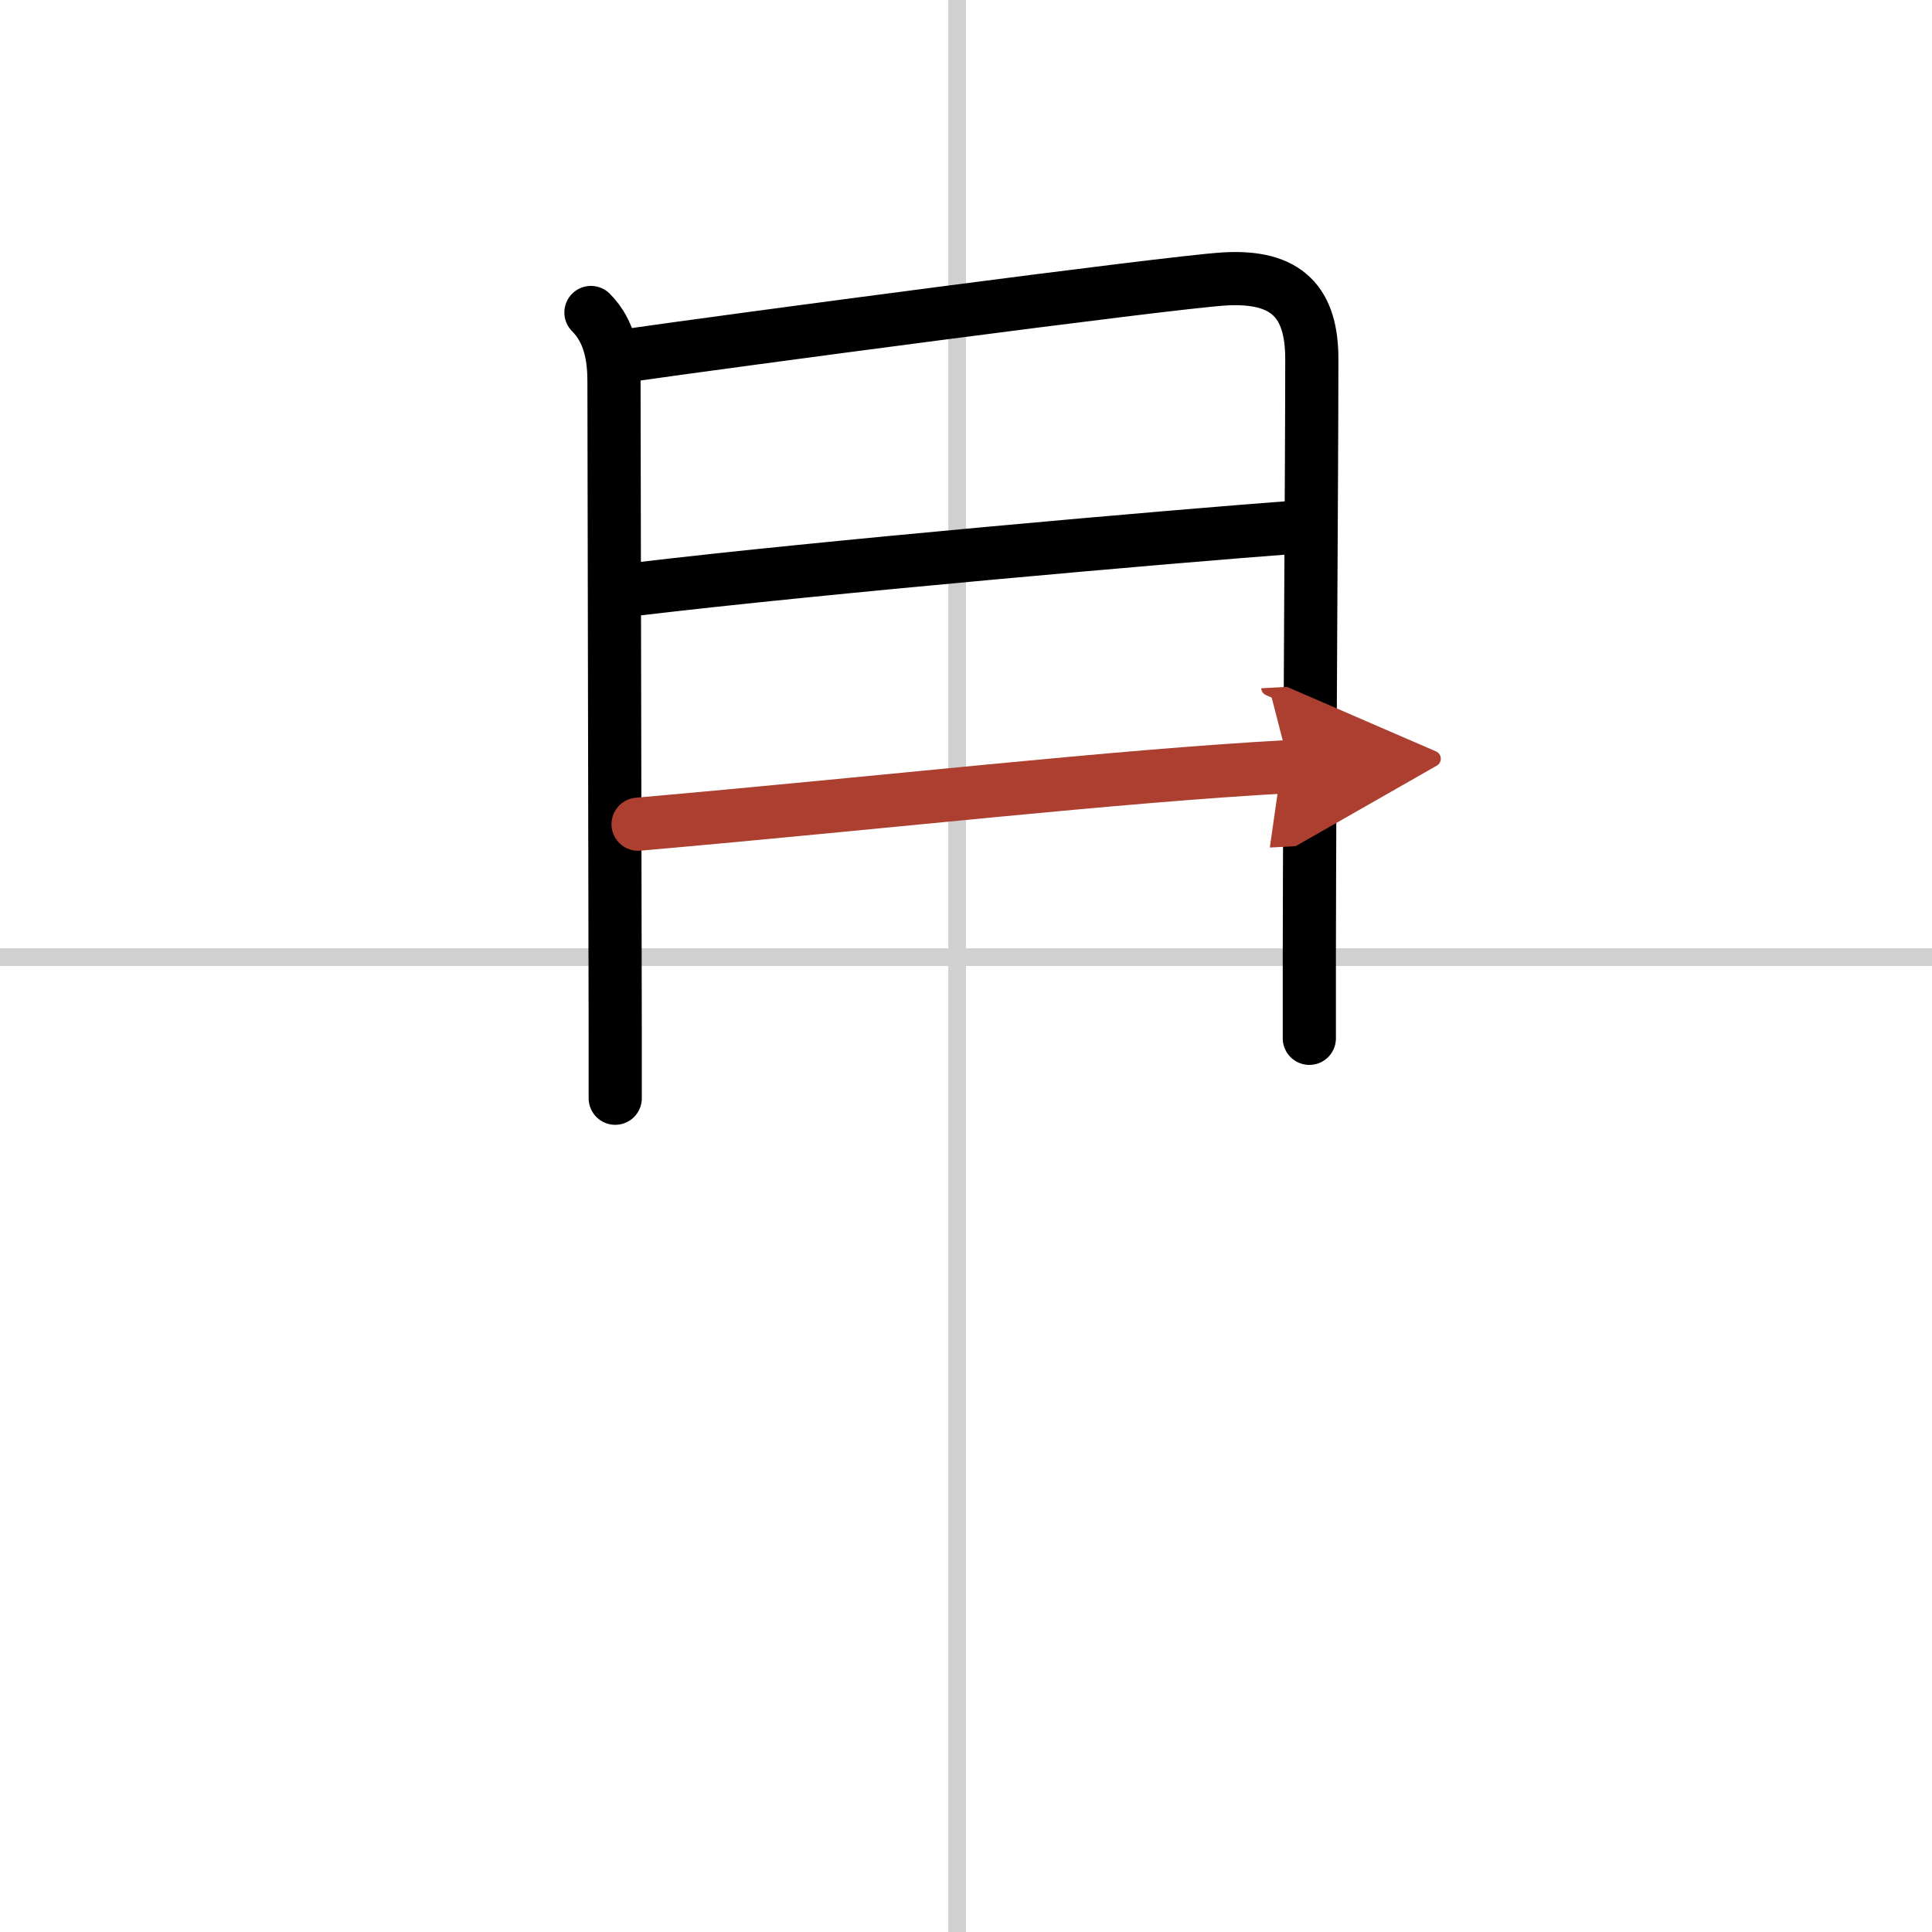<svg width="400" height="400" viewBox="0 0 109 109" xmlns="http://www.w3.org/2000/svg"><defs><marker id="a" markerWidth="4" orient="auto" refX="1" refY="5" viewBox="0 0 10 10"><polyline points="0 0 10 5 0 10 1 5" fill="#ad3f31" stroke="#ad3f31"/></marker></defs><g fill="none" stroke="#000" stroke-linecap="round" stroke-linejoin="round" stroke-width="3"><rect width="100%" height="100%" fill="#fff" stroke="#fff"/><line x1="54" x2="54" y2="109" stroke="#d0d0d0" stroke-width="1"/><line x2="109" y1="54" y2="54" stroke="#d0d0d0" stroke-width="1"/><path d="m33.34 17.63c1.08 1.08 1.3 2.54 1.3 3.9 0 4.34 0.06 27.34 0.07 36.85v3.58"/><path d="m35.45 20.05c5.55-0.8 30.33-4.1 33.59-4.31 3.63-0.23 4.97 1.38 4.97 4.51 0 6.29-0.12 21.37-0.14 33.62v4.71"/><path d="M35.89,33.24C46.25,32,66.25,30.25,73,29.75"/><path d="m36 46.5c14.25-1.25 26.74-2.7 36.75-3.25" marker-end="url(#a)" stroke="#ad3f31"/></g></svg>
